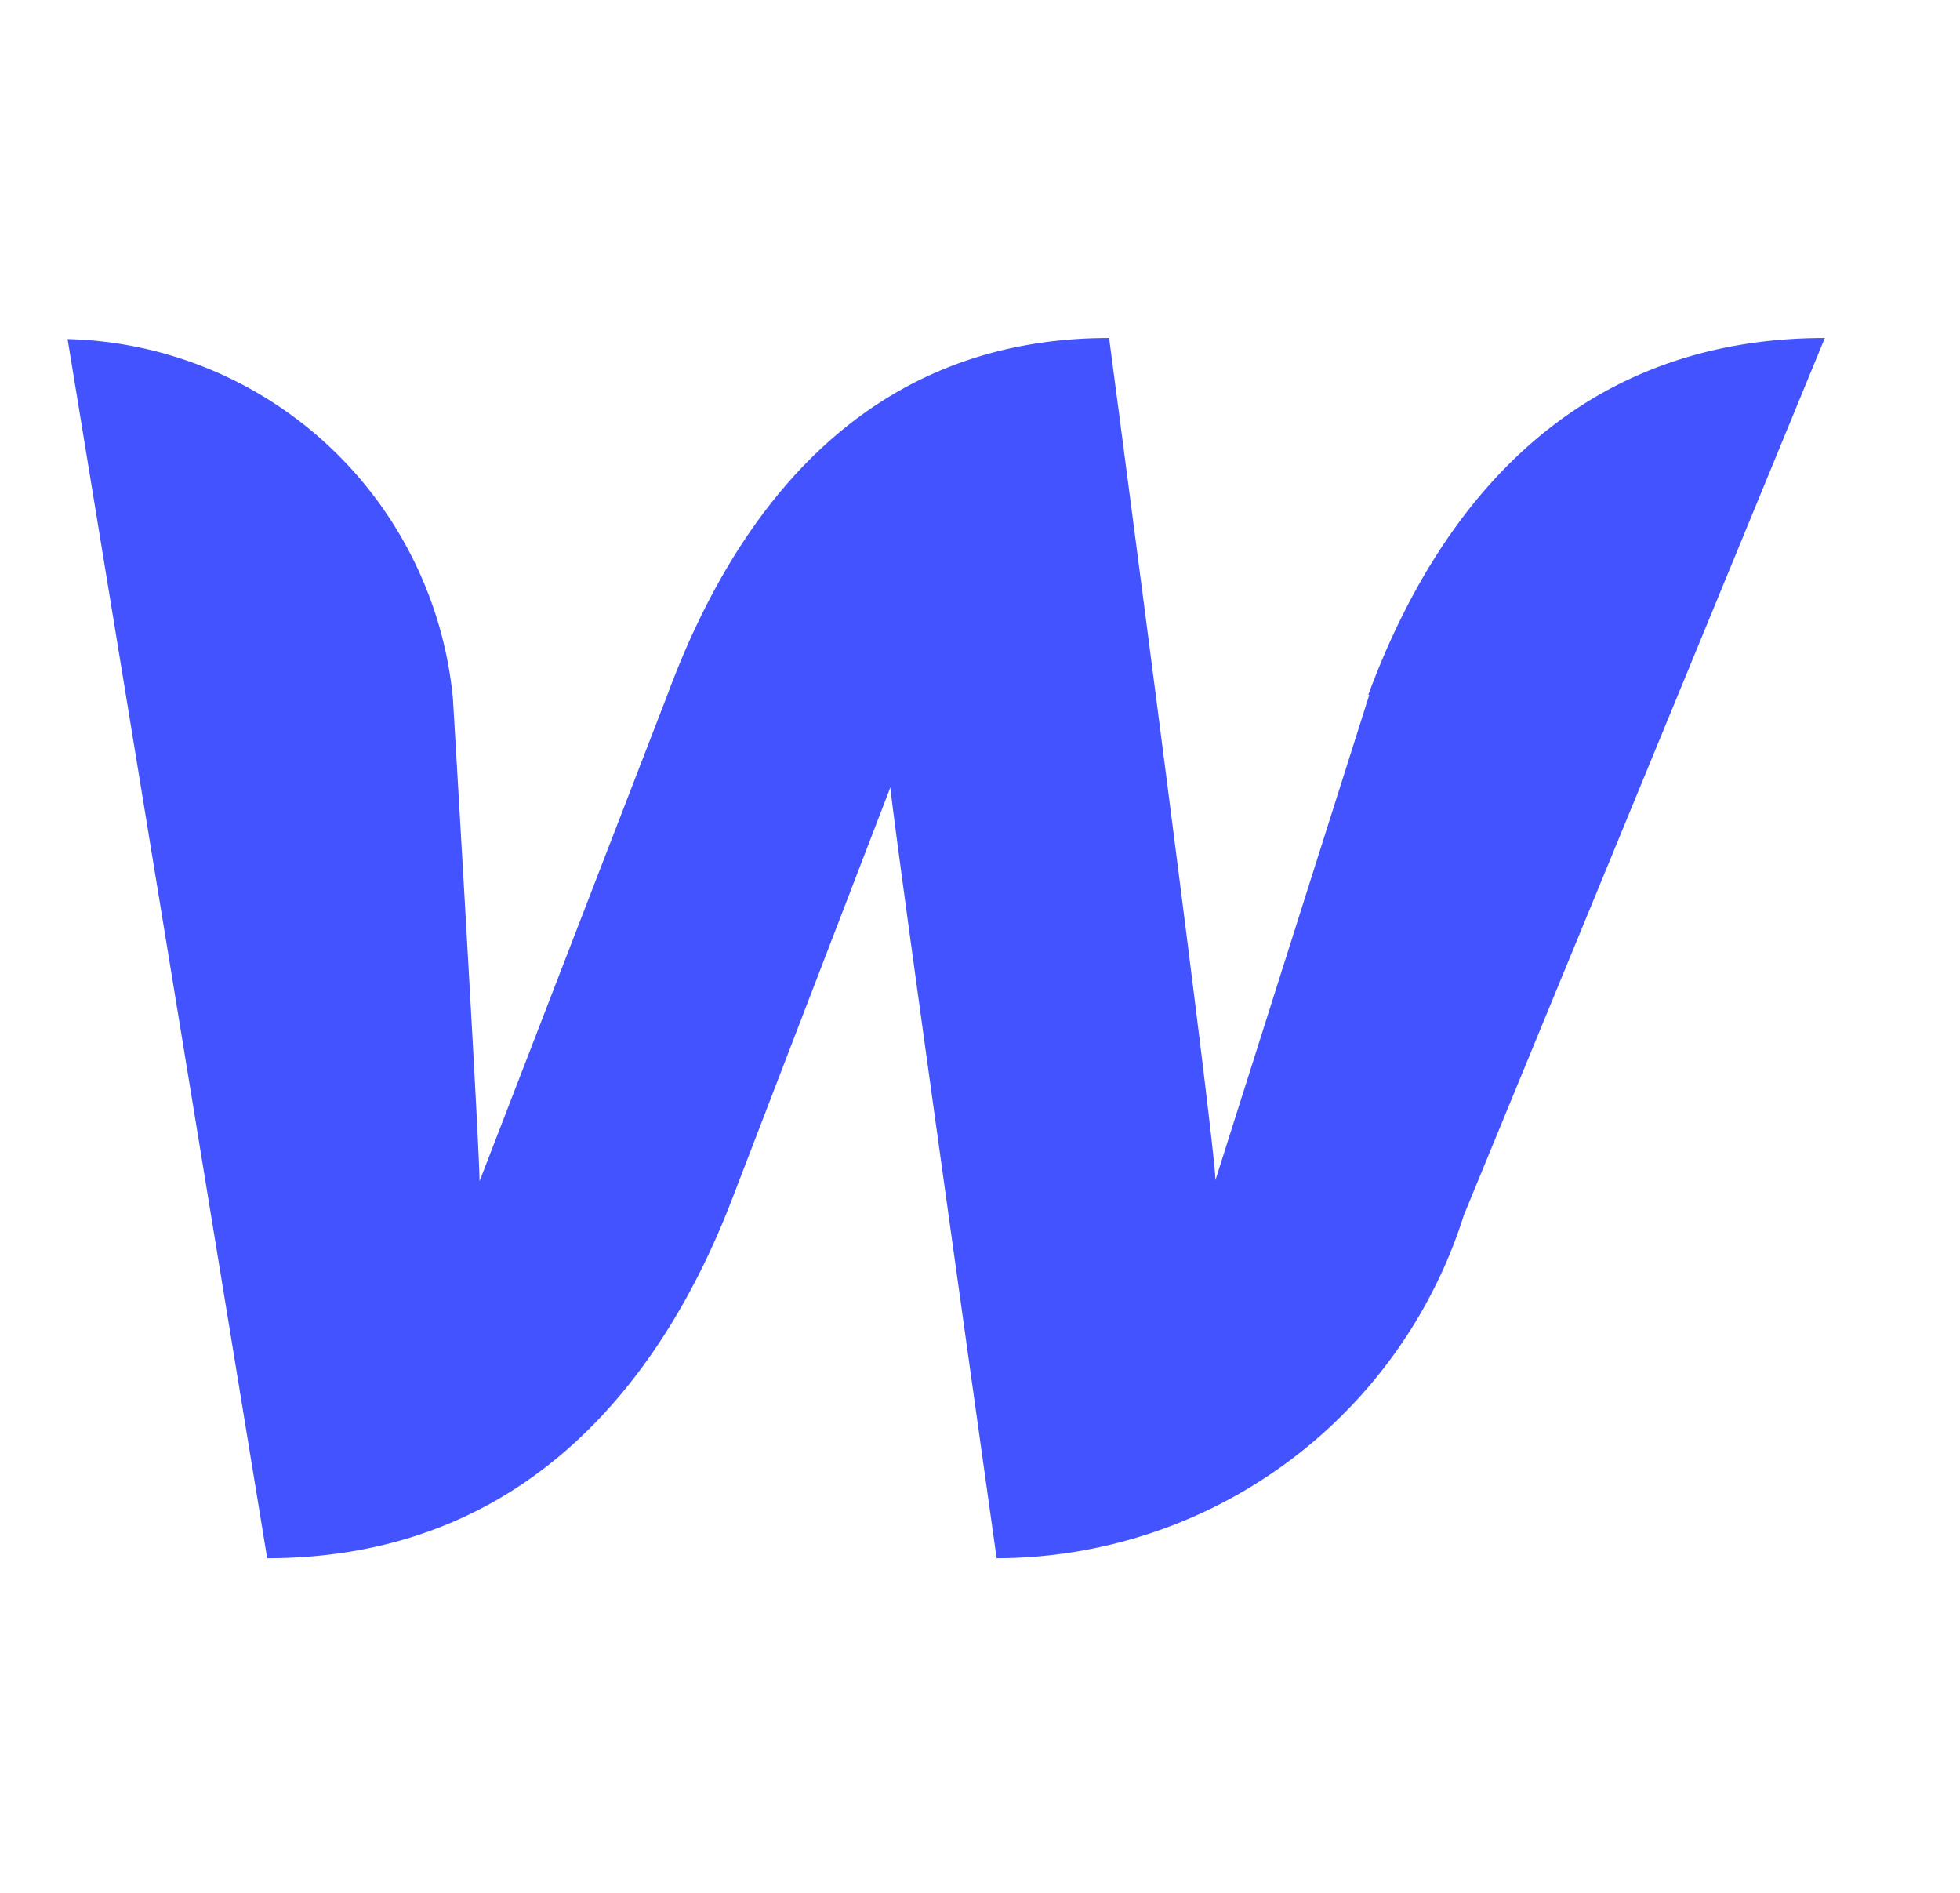 <svg xmlns="http://www.w3.org/2000/svg" width="29" height="28" fill="none"><path fill="#4353FF" d="m20.26 10.278-2.277 7.18C17.983 16.908 16.41 5 16.41 5c-3.613 0-5.53 2.56-6.535 5.278l-2.78 7.196c0-.519-.393-7.133-.393-7.133A5.876 5.876 0 0 0 1 5.016L3.953 23.05c3.77 0 5.813-2.561 6.866-5.279l2.356-6.127c0 .252 1.571 11.406 1.571 11.406a7.258 7.258 0 0 0 6.913-5.075L27 5c-3.77 0-5.75 2.56-6.755 5.278h.015z"/></svg>